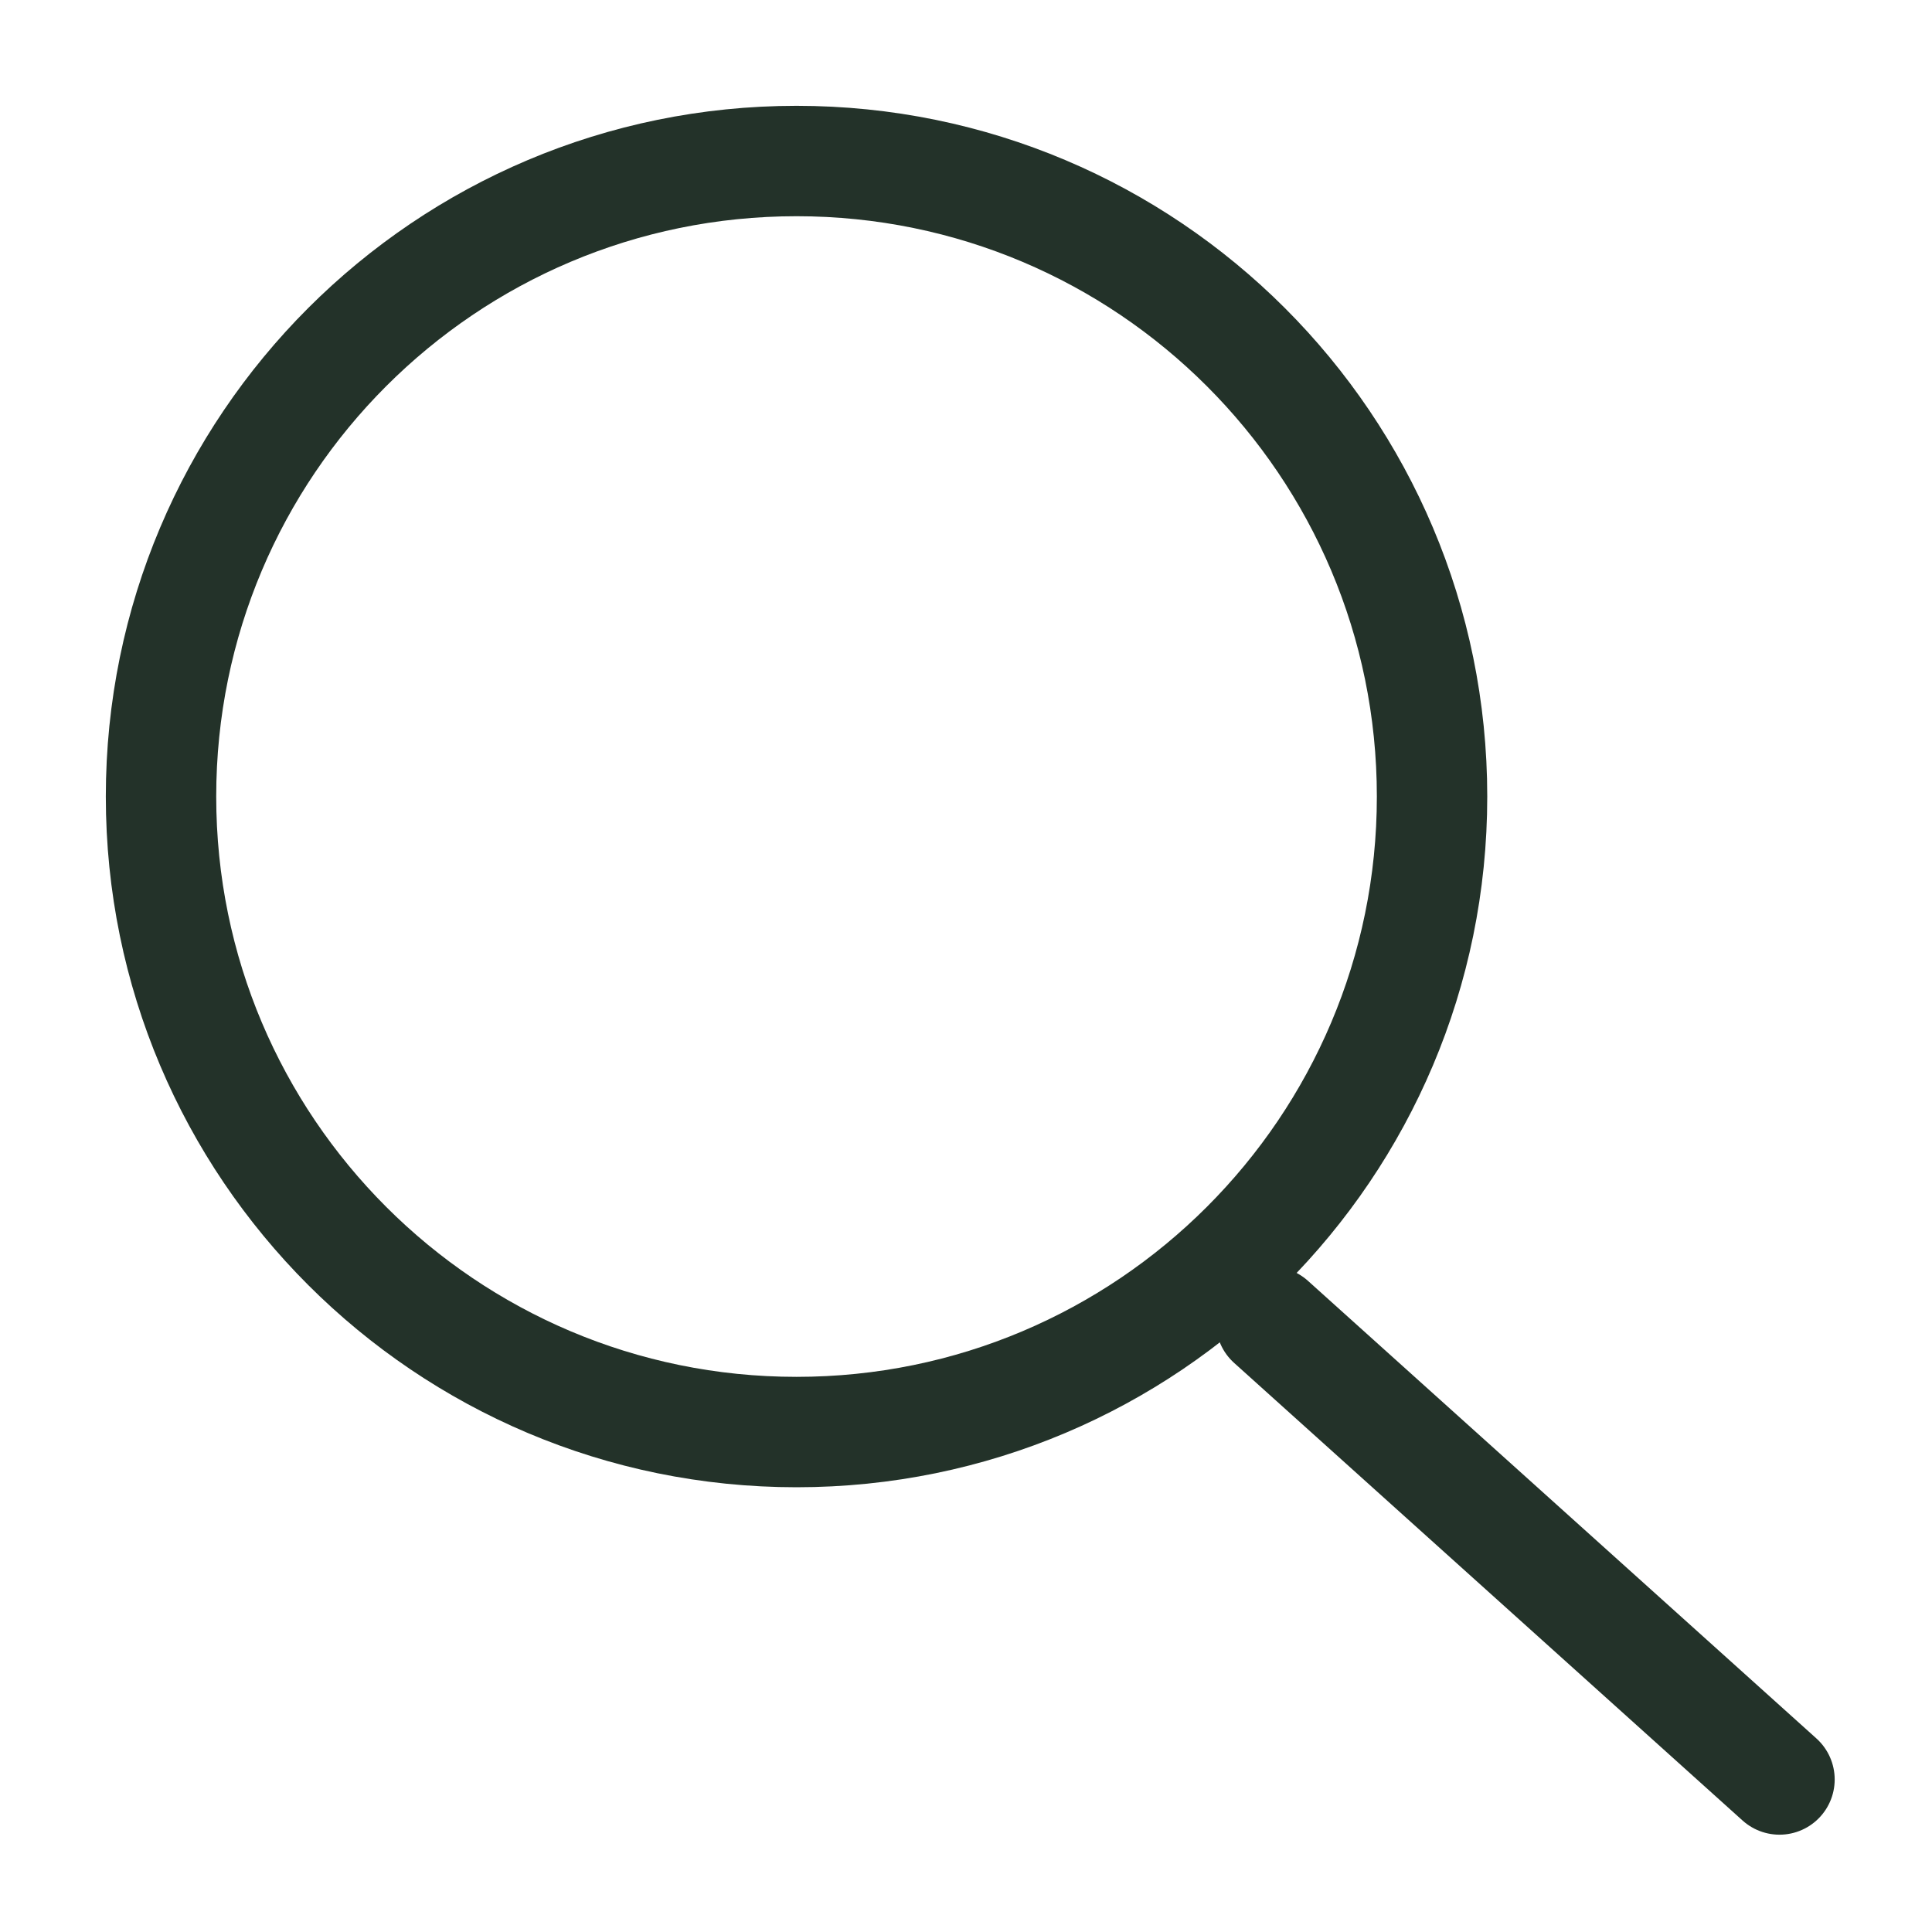 <?xml version="1.0" encoding="UTF-8"?> <svg xmlns="http://www.w3.org/2000/svg" width="35" height="35" viewBox="0 0 35 35" fill="none"><path d="M14.43 25.943C20.788 25.943 25.943 20.788 25.943 14.43C25.943 8.071 20.788 2.917 14.43 2.917C8.071 2.917 2.917 8.071 2.917 14.43C2.917 20.788 8.071 25.943 14.43 25.943Z" stroke="#233229" stroke-width="2" stroke-linecap="round" stroke-linejoin="round"></path><path d="M32.237 32.237L23.026 23.947" stroke="#233229" stroke-width="2" stroke-linecap="round" stroke-linejoin="round"></path></svg> 